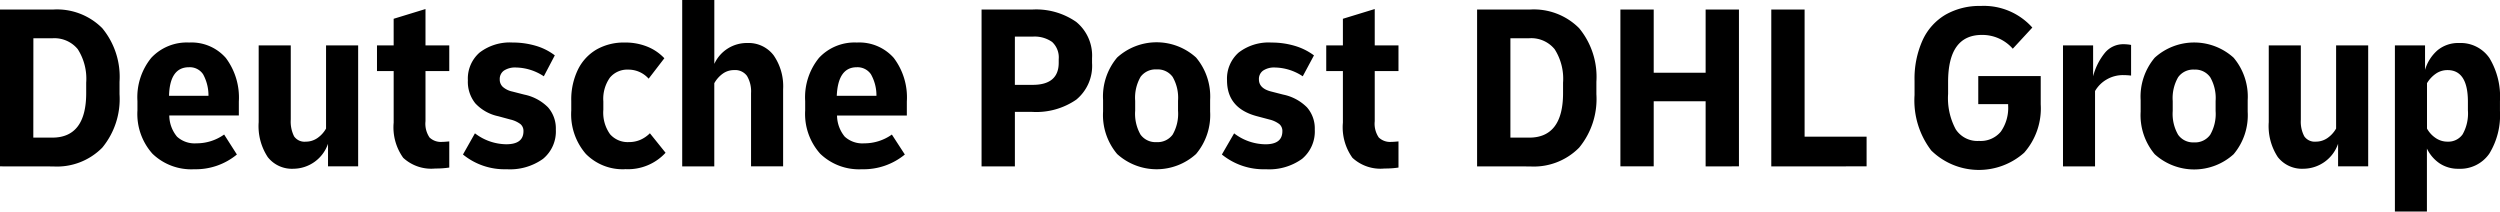 <svg xmlns="http://www.w3.org/2000/svg" width="262.138" height="22.179" viewBox="0 0 262.138 22.179">
  <path id="Combined_Shape" data-name="Combined Shape" d="M254.481,22.179h-3.363V4.759h3.16V7.326a4.339,4.339,0,0,1,1.31-2.055,3.392,3.392,0,0,1,2.261-.76,3.661,3.661,0,0,1,3.185,1.582,7.831,7.831,0,0,1,1.1,4.5v1.045a7.717,7.717,0,0,1-1.118,4.474,3.7,3.7,0,0,1-3.2,1.584,3.479,3.479,0,0,1-2.041-.586,3.947,3.947,0,0,1-1.3-1.532v6.6h0Zm.914-14.442a3.2,3.2,0,0,0-.911.985v4.759a2.854,2.854,0,0,0,.9.985,2.179,2.179,0,0,0,1.259.387,1.832,1.832,0,0,0,1.579-.772,4.459,4.459,0,0,0,.551-2.517v-.9c0-2.2-.717-3.314-2.131-3.314A2.127,2.127,0,0,0,255.395,7.737Zm-52.886,8.051a8.637,8.637,0,0,1-1.759-5.821V8.473a9.785,9.785,0,0,1,.847-4.261,5.988,5.988,0,0,1,2.413-2.679,7.191,7.191,0,0,1,3.675-.909A6.821,6.821,0,0,1,213.1,2.89L211.05,5.109a4.242,4.242,0,0,0-3.237-1.447q-3.544,0-3.545,4.935V9.844a6.9,6.9,0,0,0,.8,3.713,2.708,2.708,0,0,0,2.44,1.22,2.746,2.746,0,0,0,2.287-.97,4.324,4.324,0,0,0,.769-2.742v-.149h-3.133V7.974h6.549V10.94a7.024,7.024,0,0,1-1.735,5.072,7.142,7.142,0,0,1-9.734-.224Zm23.425.384a6.347,6.347,0,0,1-1.476-4.461v-1.2a6.342,6.342,0,0,1,1.476-4.46,6.159,6.159,0,0,1,8.272,0,6.337,6.337,0,0,1,1.476,4.46v1.2a6.342,6.342,0,0,1-1.476,4.461,6.159,6.159,0,0,1-8.272,0ZM228.387,8.1a4.38,4.38,0,0,0-.566,2.492v1.046a4.375,4.375,0,0,0,.566,2.492,1.921,1.921,0,0,0,1.671.8,1.944,1.944,0,0,0,1.694-.8,4.365,4.365,0,0,0,.566-2.492V10.59a4.37,4.37,0,0,0-.566-2.492,1.92,1.92,0,0,0-1.67-.8A1.945,1.945,0,0,0,228.387,8.1ZM128.121,16.2l1.283-2.218a5.482,5.482,0,0,0,3.288,1.147q1.771,0,1.772-1.371a.938.938,0,0,0-.32-.746,2.783,2.783,0,0,0-1.016-.474l-1.31-.348q-3.16-.825-3.158-3.764a3.639,3.639,0,0,1,1.219-2.915,5.149,5.149,0,0,1,3.456-1.048,8.466,8.466,0,0,1,2.4.336,6.369,6.369,0,0,1,2.041,1.009L136.6,8a5.428,5.428,0,0,0-2.9-.921,2.081,2.081,0,0,0-1.259.325,1.077,1.077,0,0,0-.436.921q0,.948,1.284,1.271l1.259.323a4.91,4.91,0,0,1,2.492,1.334,3.346,3.346,0,0,1,.821,2.33,3.74,3.74,0,0,1-1.336,3.077,5.883,5.883,0,0,1-3.8,1.085A6.912,6.912,0,0,1,128.121,16.2Zm-10.981-.049a6.344,6.344,0,0,1-1.477-4.461v-1.2a6.345,6.345,0,0,1,1.477-4.46,6.157,6.157,0,0,1,8.271,0,6.343,6.343,0,0,1,1.477,4.46v1.2a6.338,6.338,0,0,1-1.477,4.461,6.157,6.157,0,0,1-8.271,0Zm2.452-8.087a4.38,4.38,0,0,0-.563,2.5v1.048a4.385,4.385,0,0,0,.563,2.505,1.936,1.936,0,0,0,1.671.785,1.959,1.959,0,0,0,1.695-.785,4.369,4.369,0,0,0,.565-2.505V10.564a4.365,4.365,0,0,0-.565-2.5,1.932,1.932,0,0,0-1.67-.785A1.962,1.962,0,0,0,119.591,8.061ZM86.006,16.123a6.253,6.253,0,0,1-1.579-4.535v-1a6.541,6.541,0,0,1,1.452-4.523A5.093,5.093,0,0,1,89.847,4.46a4.828,4.828,0,0,1,3.865,1.608,6.864,6.864,0,0,1,1.375,4.573v1.47H87.766a3.557,3.557,0,0,0,.81,2.218,2.741,2.741,0,0,0,2.041.7,4.968,4.968,0,0,0,2.9-.921l1.36,2.093a6.8,6.8,0,0,1-4.495,1.545A5.865,5.865,0,0,1,86.006,16.123Zm1.735-6.081H91.9a4.506,4.506,0,0,0-.578-2.255,1.706,1.706,0,0,0-1.5-.735C88.526,7.053,87.827,8.058,87.74,10.042ZM48.545,16.2,49.8,13.979a5.479,5.479,0,0,0,3.288,1.147q1.8,0,1.8-1.371a.931.931,0,0,0-.321-.746,2.79,2.79,0,0,0-1.04-.474l-1.284-.348a4.566,4.566,0,0,1-2.4-1.347,3.6,3.6,0,0,1-.784-2.417,3.618,3.618,0,0,1,1.233-2.915A5.2,5.2,0,0,1,53.759,4.46a8.477,8.477,0,0,1,2.4.336,6.067,6.067,0,0,1,2.015,1.009L57.022,8a5.441,5.441,0,0,0-2.9-.921,2.131,2.131,0,0,0-1.284.325,1.078,1.078,0,0,0-.437.921,1.04,1.04,0,0,0,.321.785,2.2,2.2,0,0,0,.989.486l1.258.323a4.895,4.895,0,0,1,2.492,1.334,3.346,3.346,0,0,1,.821,2.33,3.721,3.721,0,0,1-1.348,3.077,5.935,5.935,0,0,1-3.813,1.085A6.88,6.88,0,0,1,48.545,16.2ZM15.99,16.123a6.248,6.248,0,0,1-1.579-4.535v-1a6.541,6.541,0,0,1,1.45-4.523A5.1,5.1,0,0,1,19.83,4.46a4.775,4.775,0,0,1,3.853,1.621,6.926,6.926,0,0,1,1.361,4.56v1.469H17.75a3.533,3.533,0,0,0,.809,2.218,2.738,2.738,0,0,0,2.043.7,4.955,4.955,0,0,0,2.9-.923L24.839,16.2a6.767,6.767,0,0,1-4.469,1.546A5.859,5.859,0,0,1,15.99,16.123Zm1.735-6.081h4.135a4.615,4.615,0,0,0-.565-2.255,1.675,1.675,0,0,0-1.49-.736C18.474,7.052,17.774,8.058,17.724,10.042Zm47.825,7.7a5.424,5.424,0,0,1-4.123-1.606A6.34,6.34,0,0,1,59.9,11.587v-1a7.164,7.164,0,0,1,.705-3.3,4.954,4.954,0,0,1,1.964-2.107A5.775,5.775,0,0,1,65.5,4.46a6.129,6.129,0,0,1,2.416.448,5.051,5.051,0,0,1,1.745,1.2L68.014,8.249A2.839,2.839,0,0,0,65.883,7.3a2.369,2.369,0,0,0-1.927.835,3.852,3.852,0,0,0-.693,2.5v.874a3.88,3.88,0,0,0,.707,2.566,2.455,2.455,0,0,0,1.966.823,3.038,3.038,0,0,0,1.18-.225,3.294,3.294,0,0,0,1.029-.7l1.643,2.044a5.346,5.346,0,0,1-4.231,1.718ZM28.075,16.471a5.893,5.893,0,0,1-.951-3.662V4.759h3.364v7.776a3.445,3.445,0,0,0,.347,1.758,1.321,1.321,0,0,0,1.221.561,2.127,2.127,0,0,0,1.221-.375,2.982,2.982,0,0,0,.911-1V4.759h3.366V17.444h-3.16V15.077a3.875,3.875,0,0,1-3.622,2.617A3.213,3.213,0,0,1,28.075,16.471Zm210.766,0a5.905,5.905,0,0,1-.95-3.664V4.759h3.363v7.8a3.268,3.268,0,0,0,.361,1.732,1.323,1.323,0,0,0,1.207.561,2.123,2.123,0,0,0,1.219-.375,2.989,2.989,0,0,0,.912-1V4.759h3.364V17.444H245.16V15.077a3.875,3.875,0,0,1-3.622,2.616A3.218,3.218,0,0,1,238.841,16.471Zm-97.031.075a5.485,5.485,0,0,1-1-3.688V7.451h-1.747V4.759h1.747V1.969L144.148.947V4.759h2.49V7.451h-2.49v5.258a2.563,2.563,0,0,0,.424,1.707,1.715,1.715,0,0,0,1.323.461q.231,0,.744-.05v2.742a9.275,9.275,0,0,1-1.464.1A4.321,4.321,0,0,1,141.81,16.546Zm-99.532,0a5.479,5.479,0,0,1-1-3.688V7.451H39.529V4.759h1.748V1.969L44.615.947V4.759h2.493V7.451H44.615v5.258a2.57,2.57,0,0,0,.424,1.707,1.721,1.721,0,0,0,1.324.461q.231,0,.745-.05v2.742a9.308,9.308,0,0,1-1.464.1A4.325,4.325,0,0,1,42.278,16.546Zm174.038.9V4.759h3.158V8a6.5,6.5,0,0,1,1.219-2.441,2.494,2.494,0,0,1,1.992-.923,4.306,4.306,0,0,1,.77.075V7.925a7.43,7.43,0,0,0-.8-.05,3.388,3.388,0,0,0-1.785.473,3.3,3.3,0,0,0-1.194,1.2v7.9Zm-30.587,0V1h3.493V14.328h6.5v3.116Zm-6.885,0V10.616H173.4v6.828h-3.493V1H173.4v6.63h5.444V1h3.494V17.444Zm-23.963,0V1h5.547a6.705,6.705,0,0,1,5.152,1.956,8.017,8.017,0,0,1,1.81,5.62v1.3a8.019,8.019,0,0,1-1.81,5.606,6.675,6.675,0,0,1-5.152,1.97Zm3.493-3.015h1.976c2.352,0,3.545-1.567,3.545-4.661v-1.1a5.747,5.747,0,0,0-.885-3.513,3.168,3.168,0,0,0-2.66-1.147h-1.976Zm-51.96,3.015h-3.492V1h5.317a7.355,7.355,0,0,1,4.611,1.3A4.564,4.564,0,0,1,114.507,6.1v.5a4.585,4.585,0,0,1-1.656,3.85,7.393,7.393,0,0,1-4.611,1.283h-1.824v5.706h0Zm0-8.549h1.875c1.807,0,2.723-.779,2.723-2.317V6.2A2.2,2.2,0,0,0,110.32,4.4a3.184,3.184,0,0,0-2.029-.561h-1.875ZM78.751,17.444V9.768a3.167,3.167,0,0,0-.425-1.806,1.522,1.522,0,0,0-1.348-.612,2.006,2.006,0,0,0-1.194.375,3.1,3.1,0,0,0-.887,1v8.722H71.533V0H74.9V6.7A3.748,3.748,0,0,1,78.365,4.51a3.3,3.3,0,0,1,2.749,1.283,5.689,5.689,0,0,1,1,3.576v8.075ZM0,17.444V1H5.574a6.7,6.7,0,0,1,5.149,1.956,8.009,8.009,0,0,1,1.81,5.62v1.3a8.011,8.011,0,0,1-1.81,5.606,6.668,6.668,0,0,1-5.149,1.97Zm3.493-3.015h2c2.352,0,3.545-1.567,3.545-4.661v-1.1a5.747,5.747,0,0,0-.886-3.513A3.167,3.167,0,0,0,5.5,4.012h-2Z"/>
</svg>
